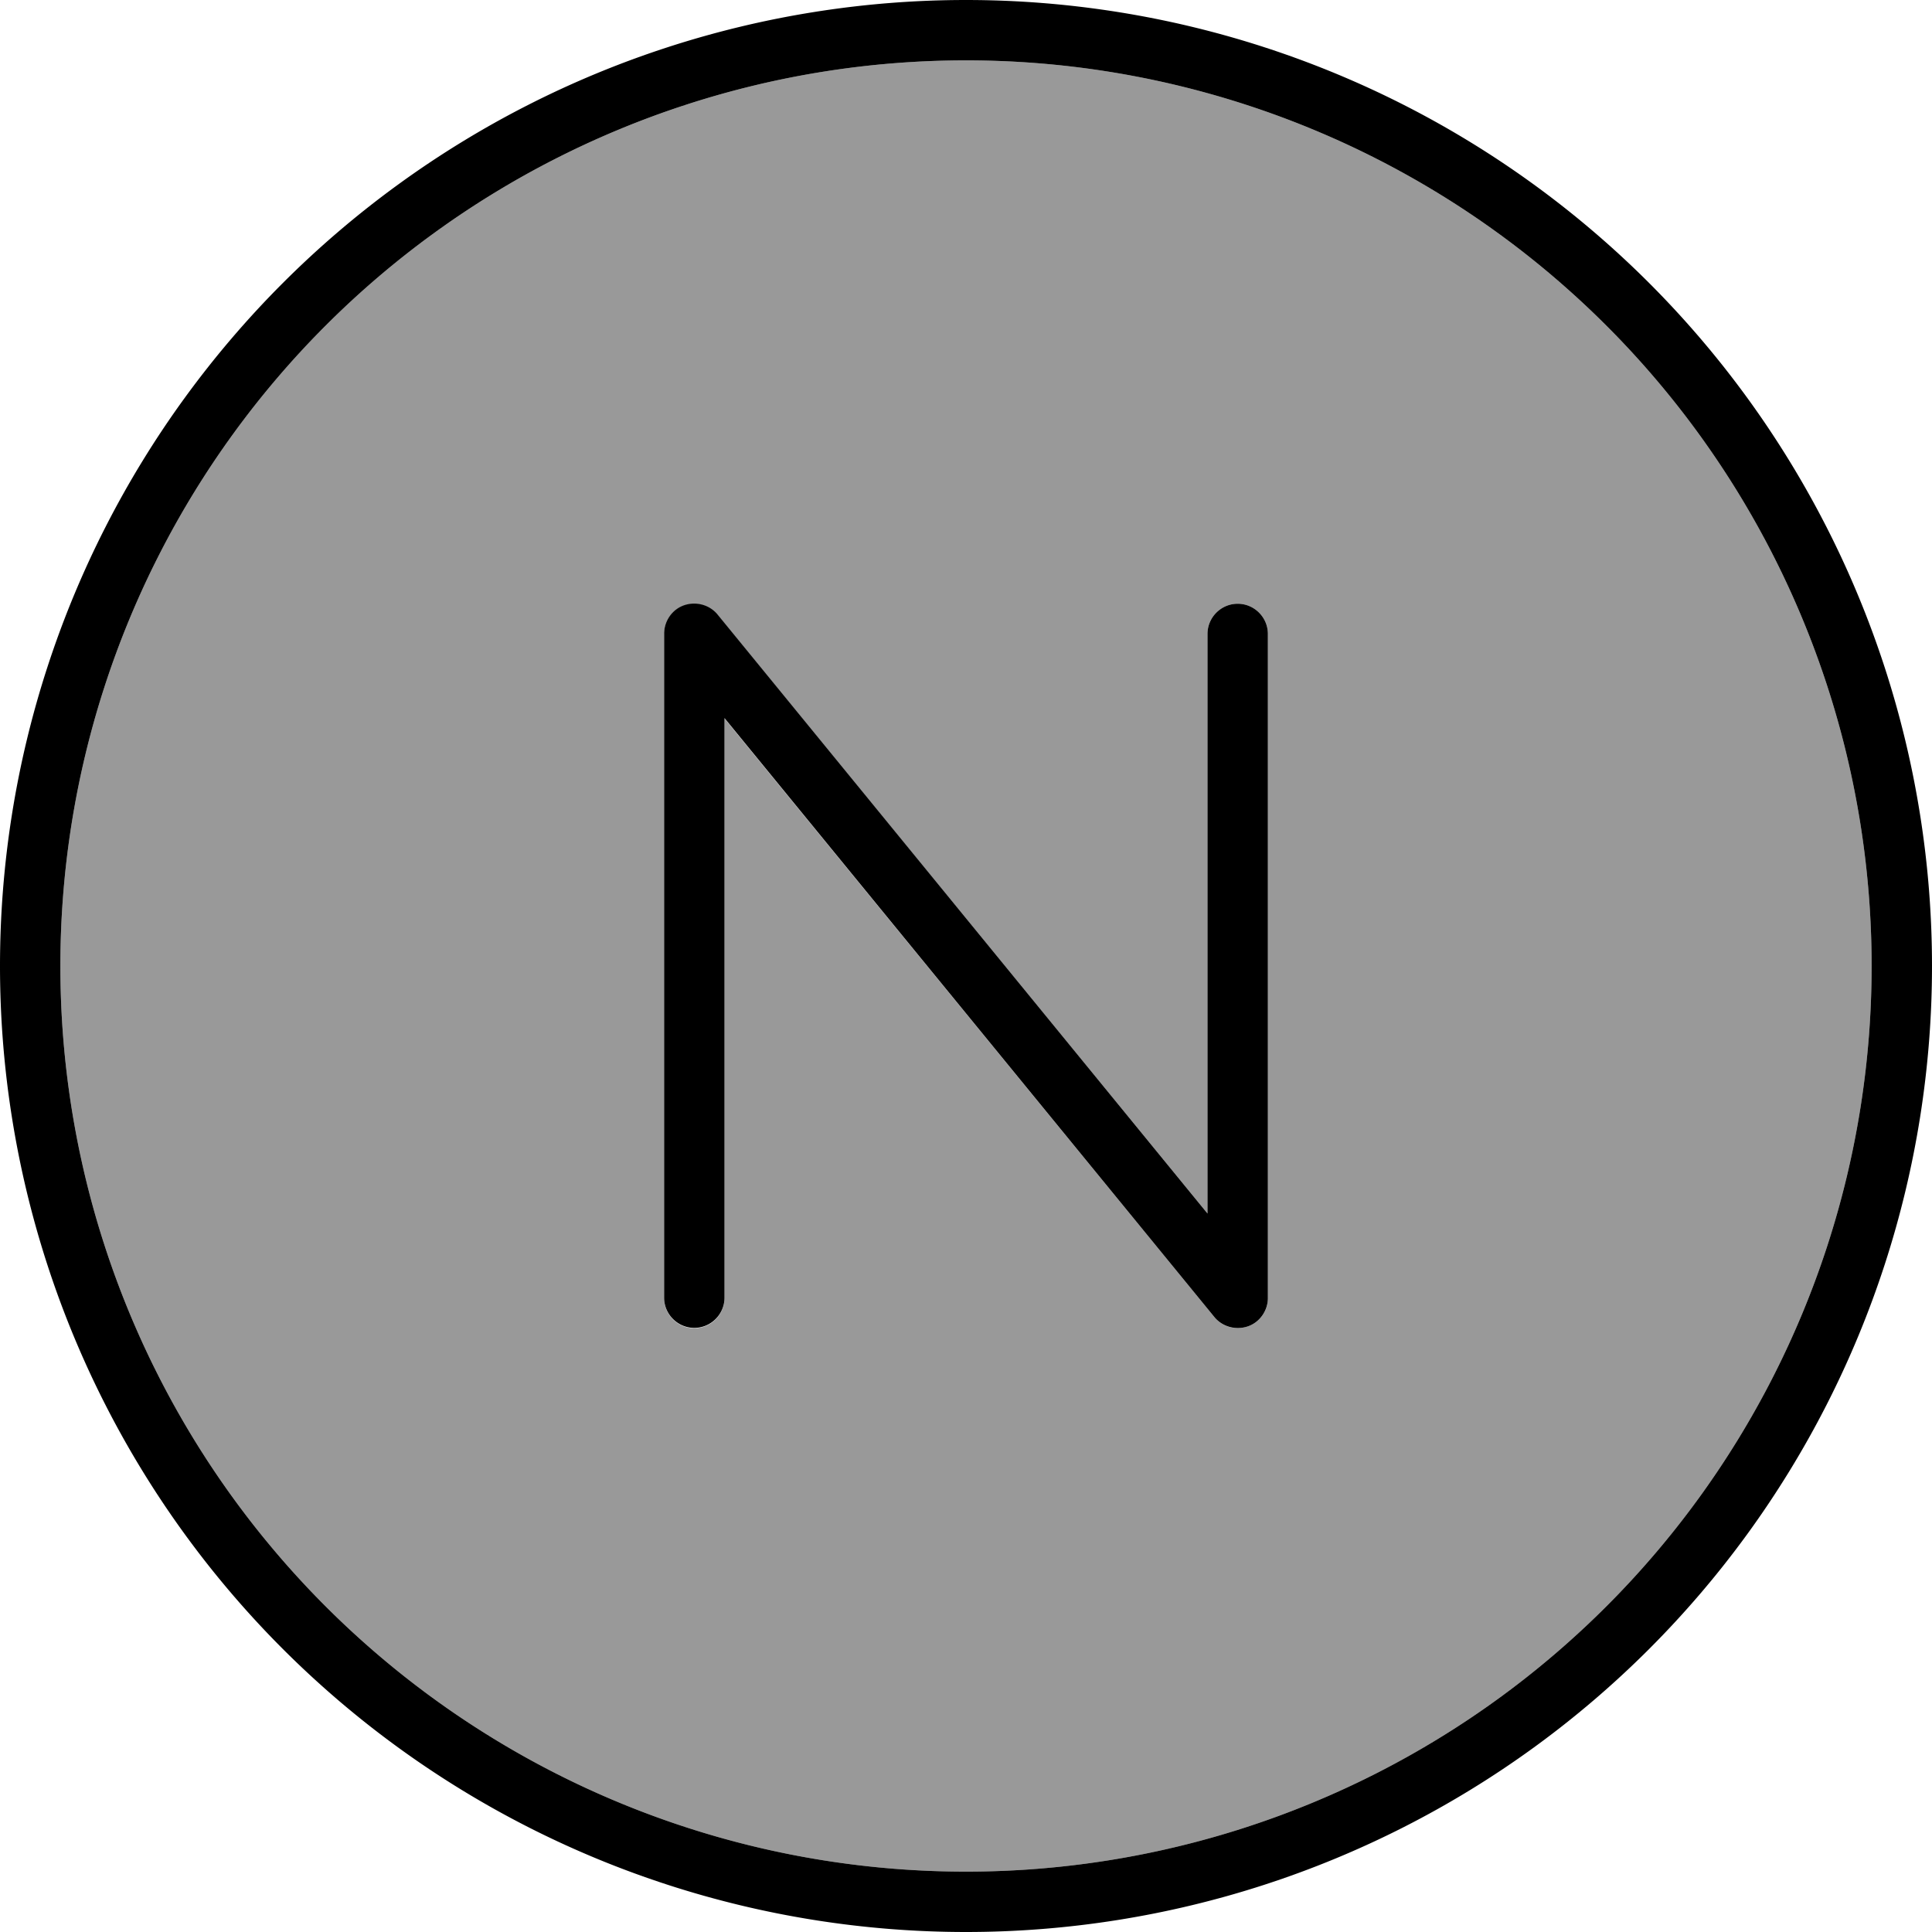 <svg xmlns="http://www.w3.org/2000/svg" viewBox="0 0 512 512"><!--! Font Awesome Pro 7.0.0 by @fontawesome - https://fontawesome.com License - https://fontawesome.com/license (Commercial License) Copyright 2025 Fonticons, Inc. --><path style="fill:currentColor;opacity:.4" d="M16 256a240 240 0 1 0 480 0 240 240 0 1 0 -480 0zm160-88c0-3.4 2.1-6.4 5.3-7.5s6.7-.1 8.9 2.5L320 321.6 320 168c0-4.4 3.6-8 8-8s8 3.6 8 8l0 176c0 3.4-2.1 6.4-5.3 7.5s-6.7 .2-8.9-2.5L192 190.4 192 344c0 4.4-3.6 8-8 8s-8-3.6-8-8l0-176z"/><path style="fill:currentColor;opacity:1" d="M256 16a240 240 0 1 1 0 480 240 240 0 1 1 0-480zm0 496a256 256 0 1 0 0-512 256 256 0 1 0 0 512zM190.2 162.9c-2.1-2.6-5.7-3.6-8.9-2.5s-5.3 4.2-5.3 7.5l0 176c0 4.4 3.6 8 8 8s8-3.6 8-8l0-153.6 129.8 158.7c2.1 2.6 5.7 3.6 8.9 2.5s5.3-4.2 5.3-7.5l0-176c0-4.4-3.6-8-8-8s-8 3.6-8 8l0 153.6-129.8-158.7z"/></svg>